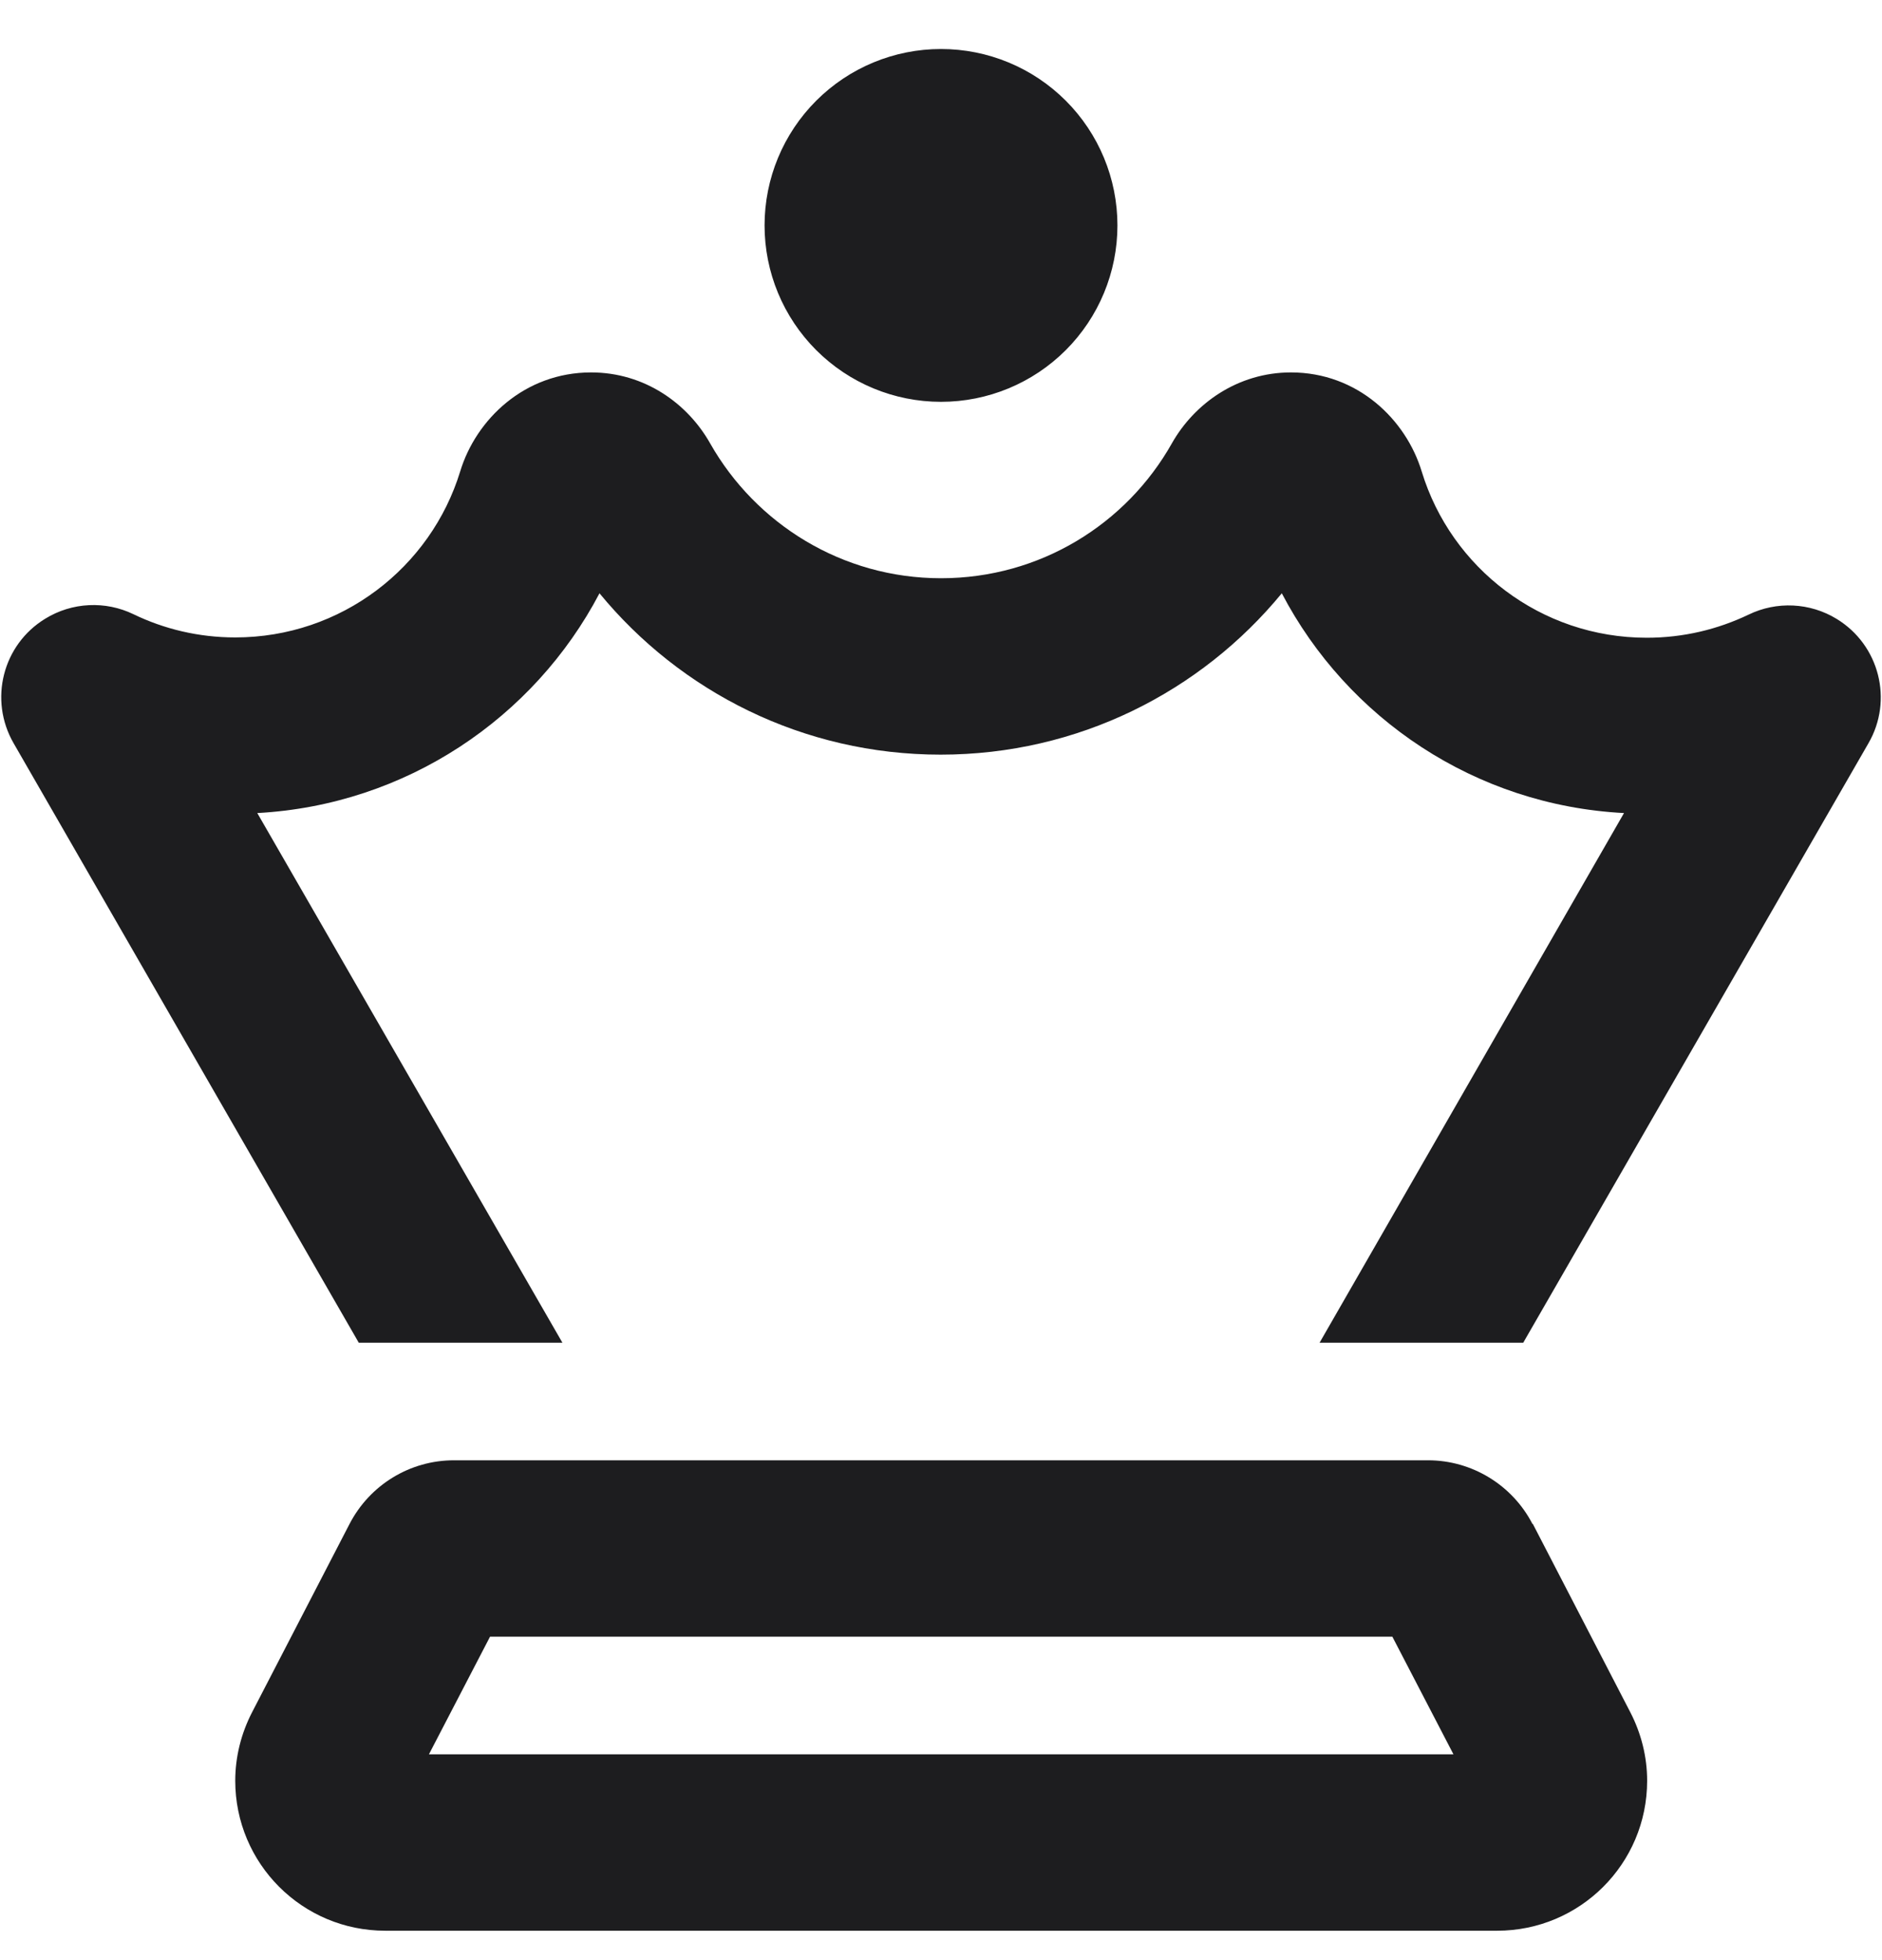 <svg width="24" height="25" viewBox="0 0 24 25" fill="none" xmlns="http://www.w3.org/2000/svg">
<g clip-path="url(#clip0_998_22127)">
<path d="M12 5.125C12.597 5.125 13.169 4.888 13.591 4.466C14.013 4.044 14.25 3.472 14.25 2.875C14.25 2.278 14.013 1.706 13.591 1.284C13.169 0.862 12.597 0.625 12 0.625C11.403 0.625 10.831 0.862 10.409 1.284C9.987 1.706 9.75 2.278 9.75 2.875C9.75 3.472 9.987 4.044 10.409 4.466C10.831 4.888 11.403 5.125 12 5.125ZM7.538 4.75C6.689 4.75 6.07 5.35 5.869 6.011C5.494 7.239 4.35 8.13 3 8.13C2.531 8.13 2.091 8.022 1.702 7.834C1.345 7.661 0.919 7.68 0.577 7.891C0.033 8.223 -0.145 8.927 0.174 9.48L4.575 17.125H7.172L3.281 10.37C5.18 10.267 6.811 9.156 7.645 7.567C8.677 8.823 10.242 9.625 11.995 9.625C13.749 9.625 15.314 8.823 16.346 7.567C17.18 9.161 18.811 10.272 20.71 10.37L16.828 17.125H19.425L23.827 9.48C24.145 8.931 23.967 8.228 23.424 7.895C23.081 7.684 22.655 7.666 22.299 7.839C21.905 8.027 21.469 8.134 21 8.134C19.65 8.134 18.506 7.244 18.131 6.016C17.93 5.35 17.311 4.75 16.463 4.75C15.783 4.75 15.23 5.148 14.944 5.655C14.363 6.686 13.261 7.375 12 7.375C10.739 7.375 9.638 6.681 9.056 5.655C8.77 5.148 8.222 4.75 7.538 4.75ZM6.244 20.875H17.756L18.535 22.375H5.47L6.249 20.875H6.244ZM19.542 19.436C19.285 18.939 18.769 18.625 18.211 18.625H5.789C5.227 18.625 4.716 18.939 4.458 19.436L3.216 21.836C3.075 22.108 3 22.408 3 22.712C3 23.767 3.853 24.625 4.913 24.625H19.092C20.147 24.625 21.005 23.772 21.005 22.712C21.005 22.408 20.93 22.108 20.789 21.836L19.547 19.436H19.542Z" fill="#1D1D1F"/>
</g>
<defs>
<clipPath id="clip0_998_22127">
<rect width="24" height="24" fill="white" transform="translate(0 0.625)"/>
</clipPath>
</defs>
</svg>
